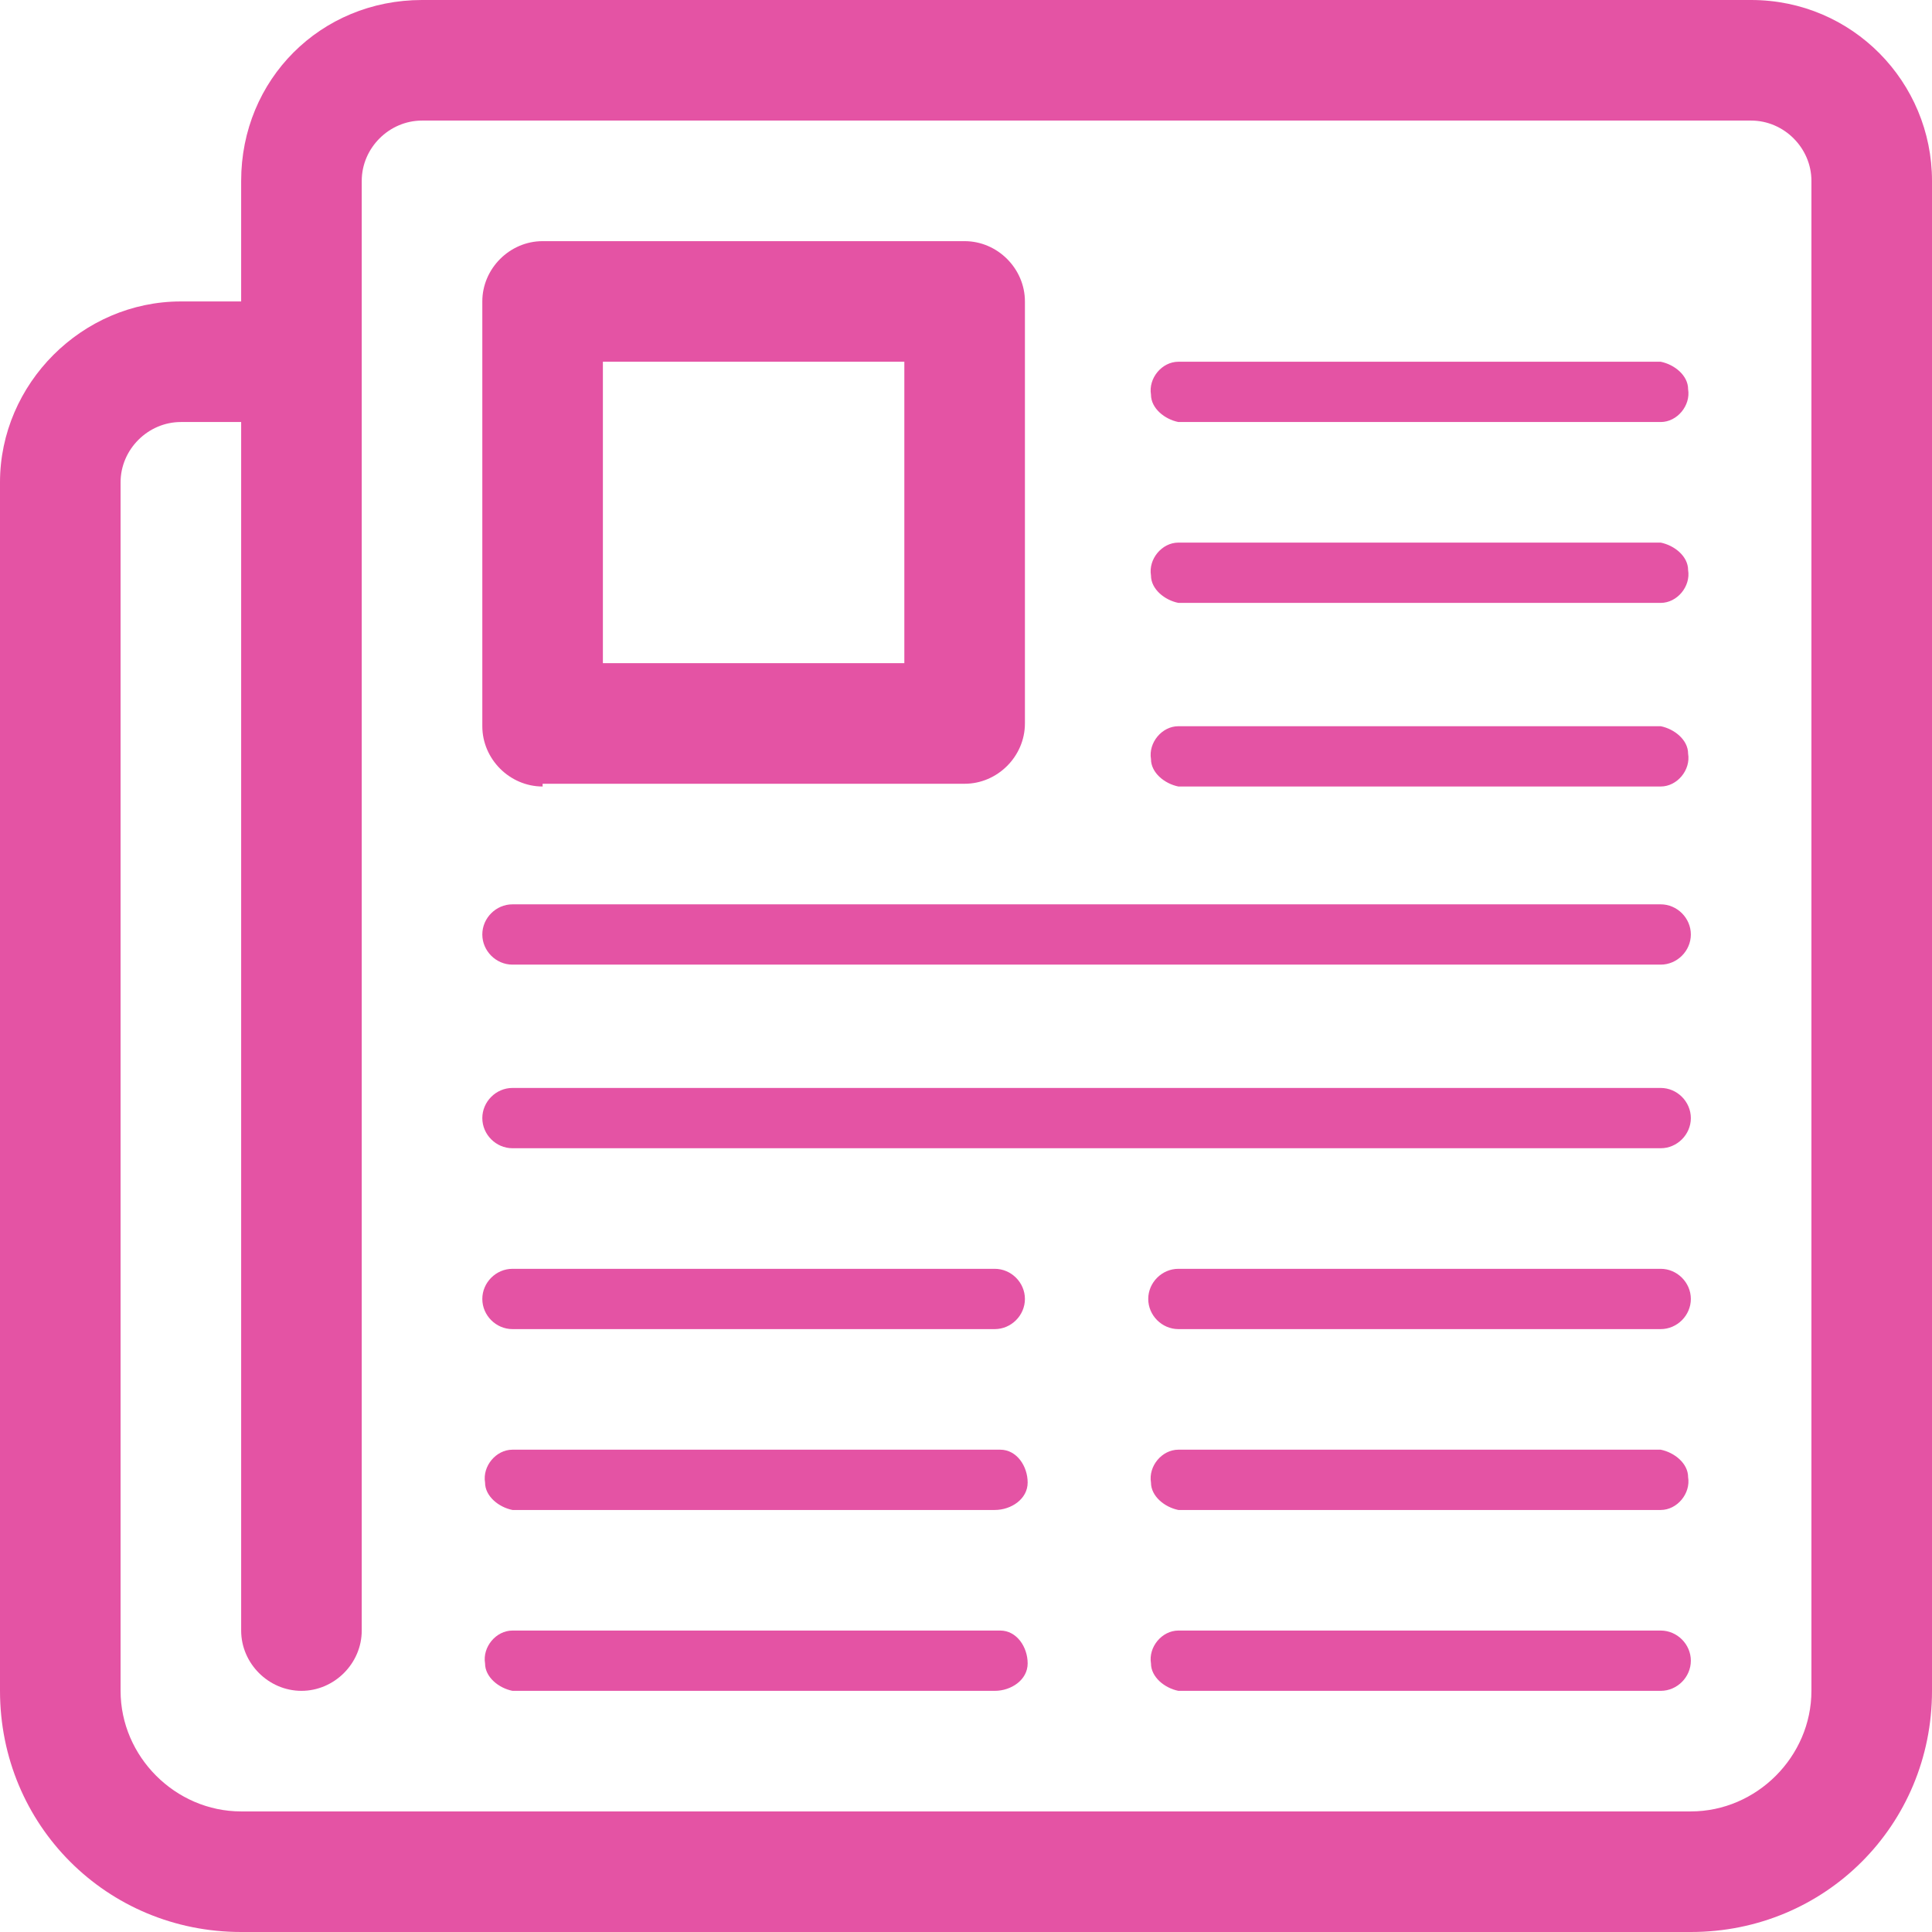 <?xml version="1.0" encoding="UTF-8"?>
<svg xmlns="http://www.w3.org/2000/svg" id="Calque_1" version="1.1" viewBox="0 0 70.5 70.5">
  <!-- Generator: Adobe Illustrator 29.3.1, SVG Export Plug-In . SVG Version: 2.1.0 Build 151)  -->
  <defs>
    <style>
      .st0 {
        fill: #e453a4;
      }
    </style>
  </defs>
  <g id="Layer_2">
    <g id="Layer_1-2">
      <g id="newspaper">
        <g id="news">
          <path id="Path_506" class="st0" d="M63.9,0H15.4c-3.7,0-6.6,2.9-6.6,6.6,0,0,0,0,0,0h0v4.4h-2.2C3,11,0,14,0,17.6c0,0,0,0,0,0v44.1c0,4.9,3.9,8.8,8.8,8.8h52.9c4.9,0,8.8-3.9,8.8-8.8h0V6.6C70.5,3,67.6,0,63.9,0h0ZM66.1,61.7c0,2.4-2,4.4-4.4,4.4H8.8c-2.4,0-4.4-2-4.4-4.4h0V17.6c0-1.2,1-2.2,2.2-2.2,0,0,0,0,0,0h2.2v44.1c0,1.2,1,2.2,2.2,2.2,1.2,0,2.2-1,2.2-2.2h0V6.6c0-1.2,1-2.2,2.2-2.2,0,0,0,0,0,0h48.5c1.2,0,2.2,1,2.2,2.2,0,0,0,0,0,0v55.1Z"></path>
          <path id="Path_507" class="st0" d="M43,28.7h17.6c.6,0,1.1-.6,1-1.2,0-.5-.5-.9-1-1h-17.6c-.6,0-1.1.6-1,1.2,0,.5.5.9,1,1Z"></path>
          <path id="Path_508" class="st0" d="M43,22h17.6c.6,0,1.1-.6,1-1.2,0-.5-.5-.9-1-1h-17.6c-.6,0-1.1.6-1,1.2,0,.5.5.9,1,1Z"></path>
          <path id="Path_509" class="st0" d="M43,15.4h17.6c.6,0,1.1-.6,1-1.2,0-.5-.5-.9-1-1h-17.6c-.6,0-1.1.6-1,1.2,0,.5.5.9,1,1Z"></path>
          <path id="Path_510" class="st0" d="M36.3,59.5h-17.6c-.6,0-1.1.6-1,1.2,0,.5.5.9,1,1h17.6c.6,0,1.2-.4,1.2-1s-.4-1.2-1-1.2c0,0-.1,0-.2,0Z"></path>
          <path id="Path_511" class="st0" d="M36.3,52.9h-17.6c-.6,0-1.1.6-1,1.2,0,.5.5.9,1,1h17.6c.6,0,1.2-.4,1.2-1s-.4-1.2-1-1.2c0,0-.1,0-.2,0Z"></path>
          <path id="Path_512" class="st0" d="M36.3,46.3h-17.6c-.6,0-1.1.5-1.1,1.1s.5,1.1,1.1,1.1h17.6c.6,0,1.1-.5,1.1-1.1s-.5-1.1-1.1-1.1Z"></path>
          <path id="Path_513" class="st0" d="M60.6,59.5h-17.6c-.6,0-1.1.6-1,1.2,0,.5.5.9,1,1h17.6c.6,0,1.1-.5,1.1-1.1,0-.6-.5-1.1-1.1-1.1Z"></path>
          <path id="Path_514" class="st0" d="M60.6,52.9h-17.6c-.6,0-1.1.6-1,1.2,0,.5.5.9,1,1h17.6c.6,0,1.1-.6,1-1.2,0-.5-.5-.9-1-1Z"></path>
          <path id="Path_515" class="st0" d="M60.6,46.3h-17.6c-.6,0-1.1.5-1.1,1.1s.5,1.1,1.1,1.1h17.6c.6,0,1.1-.5,1.1-1.1s-.5-1.1-1.1-1.1Z"></path>
          <path id="Path_516" class="st0" d="M60.6,33H18.7c-.6,0-1.1.5-1.1,1.1s.5,1.1,1.1,1.1h41.9c.6,0,1.1-.5,1.1-1.1s-.5-1.1-1.1-1.1Z"></path>
          <path id="Path_517" class="st0" d="M60.6,39.7H18.7c-.6,0-1.1.5-1.1,1.1s.5,1.1,1.1,1.1h41.9c.6,0,1.1-.5,1.1-1.1s-.5-1.1-1.1-1.1Z"></path>
          <path id="Path_518" class="st0" d="M19.8,28.6h15.4c1.2,0,2.2-1,2.2-2.2h0v-15.4c0-1.2-1-2.2-2.2-2.2,0,0,0,0,0,0h-15.4c-1.2,0-2.2,1-2.2,2.2h0v15.5c0,1.2,1,2.2,2.2,2.2,0,0,0,0,0,0ZM22,13.2h11v11h-11v-11Z"></path>
        </g>
      </g>
    </g>
  </g>
</svg>
